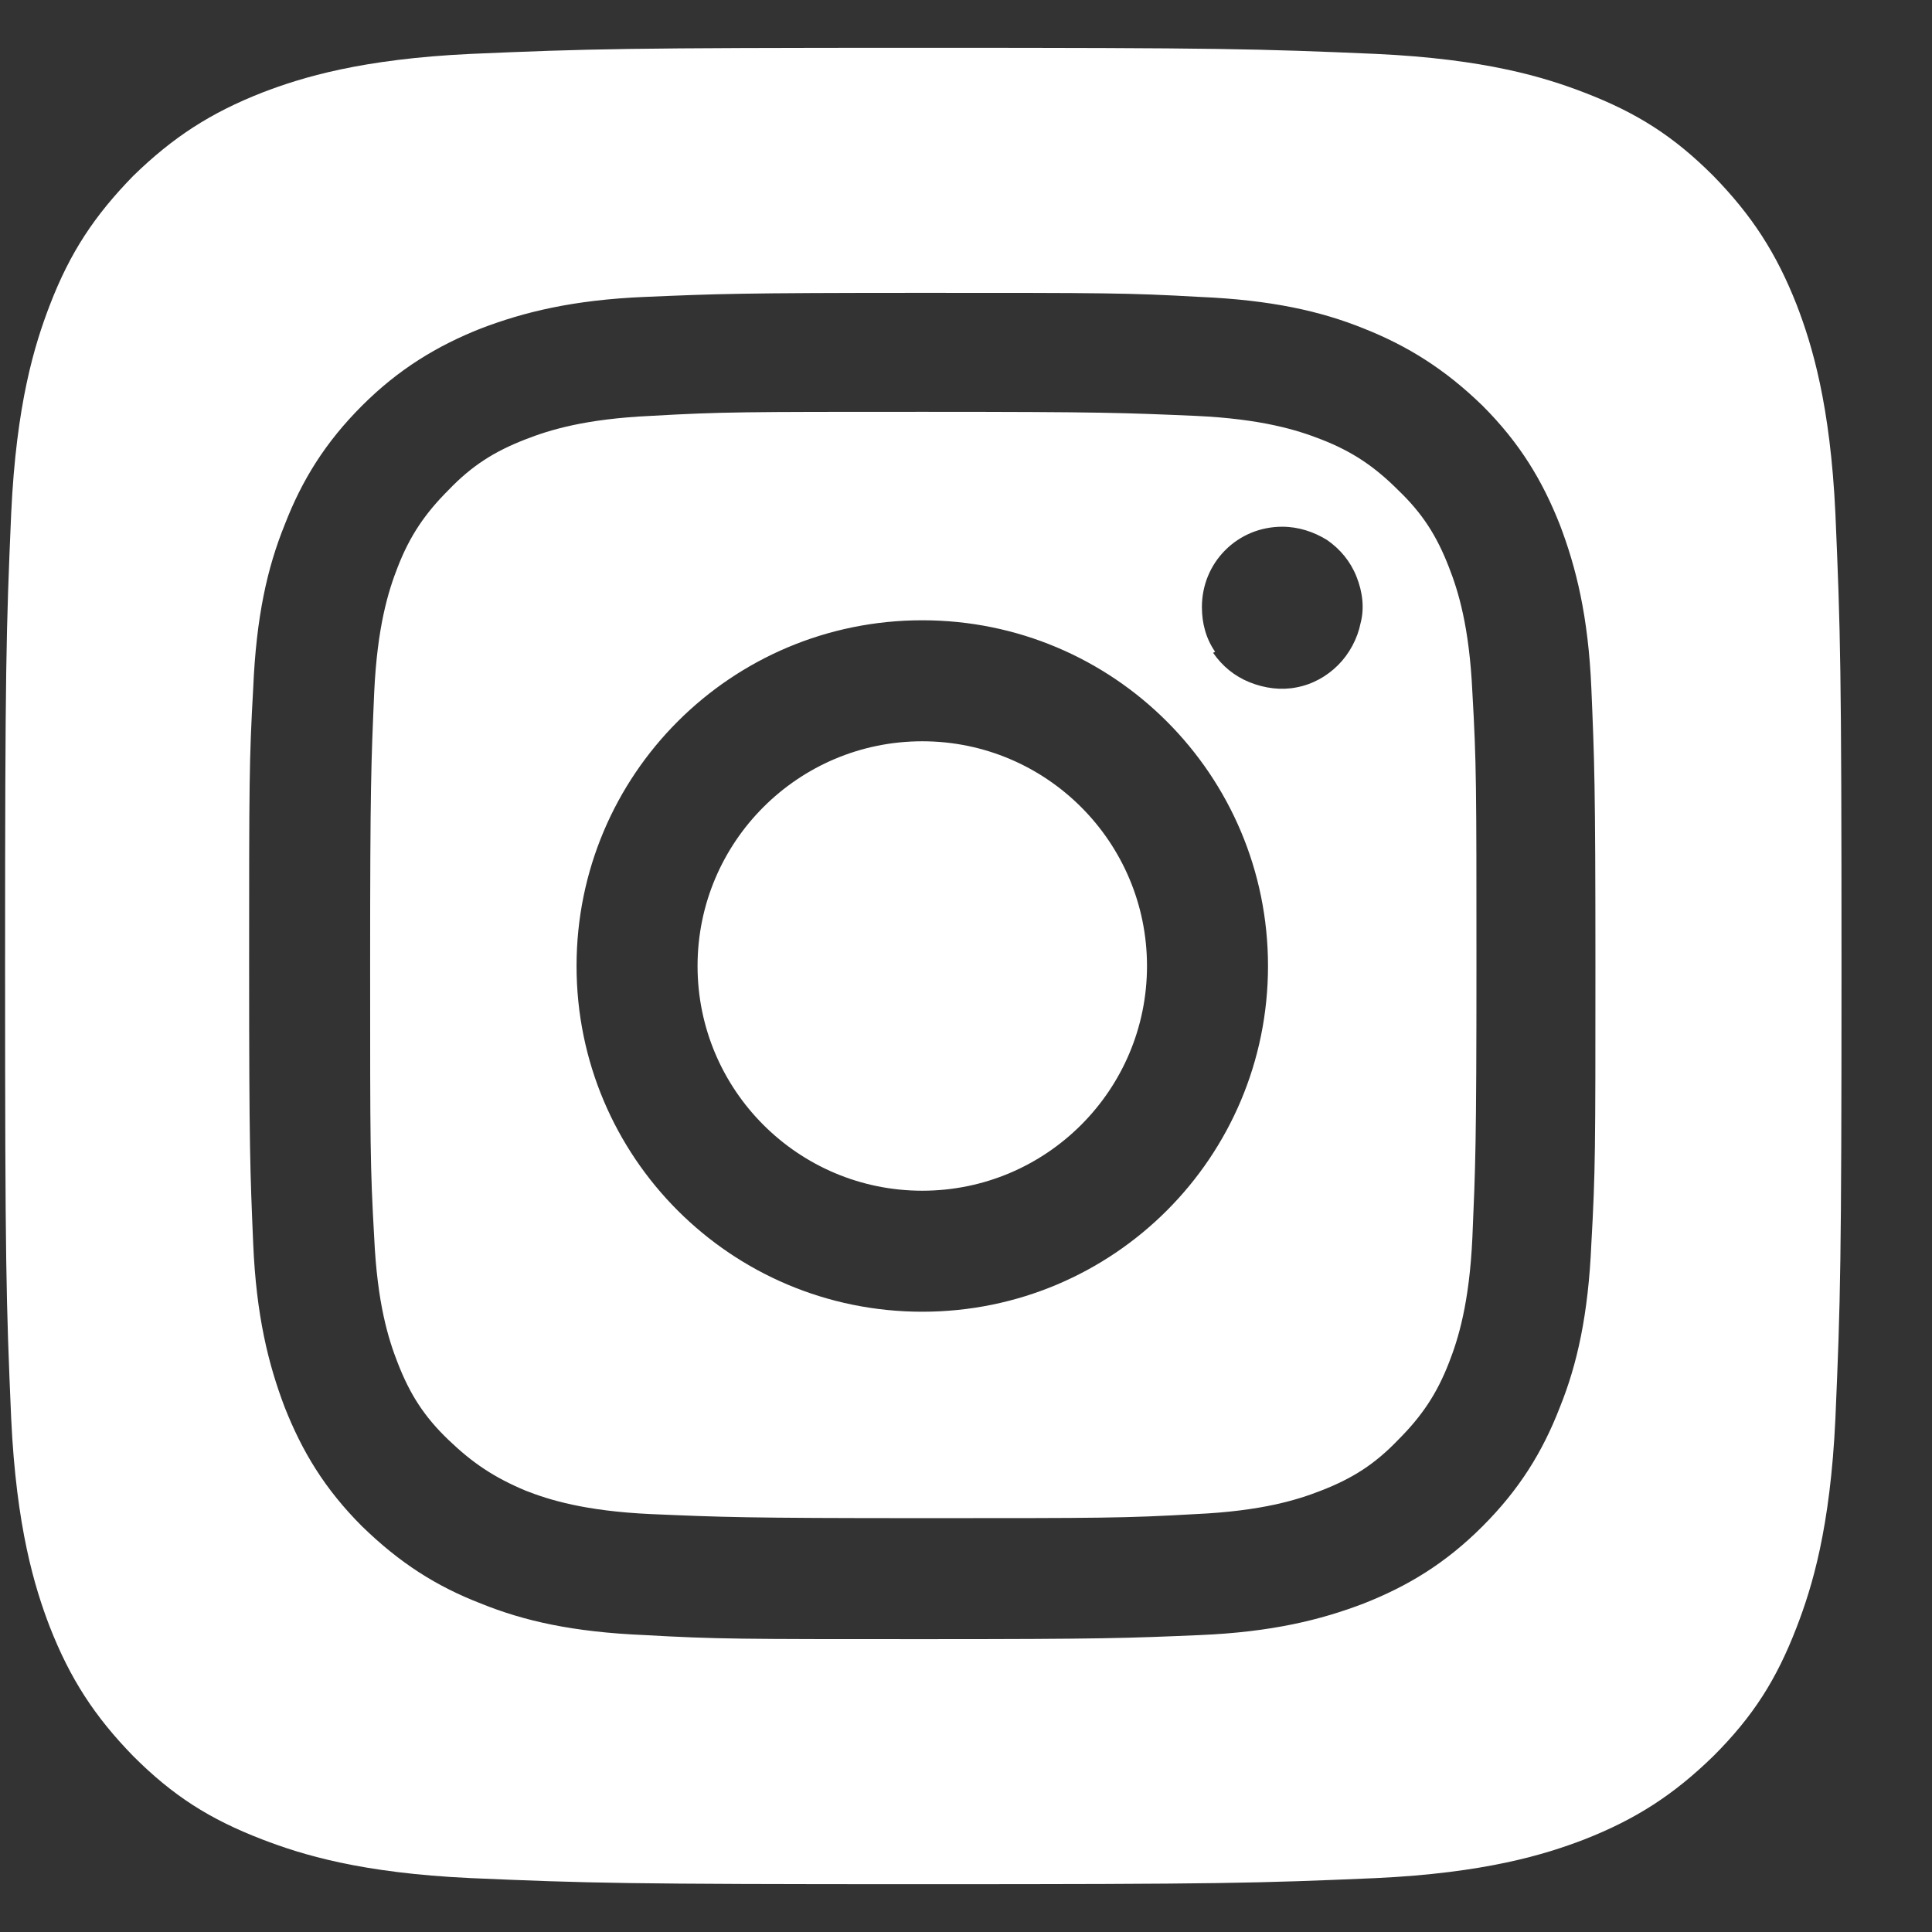 <svg xmlns="http://www.w3.org/2000/svg" width="19" height="19" viewBox="0 0 19 19" fill="none"><rect x="0" y="0" width="19" height="19" fill="#333333" stroke="none"/><path fill-rule="evenodd" clip-rule="evenodd" d="M4.73 3.23C5.15 3.07 5.63 2.95 6.34 2.92C7.05 2.89 7.27 2.88 9.07 2.88C10.87 2.88 11.09 2.88 11.8 2.92C12.5 2.95 12.99 3.06 13.41 3.23C13.84 3.4 14.21 3.63 14.58 3.99C14.95 4.36 15.17 4.73 15.34 5.16C15.5 5.58 15.62 6.06 15.65 6.77C15.68 7.48 15.69 7.7 15.69 9.5C15.69 11.3 15.69 11.52 15.65 12.23C15.62 12.93 15.51 13.42 15.34 13.84C15.17 14.28 14.94 14.65 14.58 15.01C14.21 15.38 13.84 15.6 13.41 15.77C12.99 15.93 12.51 16.05 11.8 16.08C11.09 16.11 10.87 16.12 9.07 16.12C7.27 16.12 7.05 16.12 6.34 16.08C5.63 16.05 5.15 15.94 4.73 15.77C4.29 15.6 3.93 15.37 3.56 15.01C3.19 14.64 2.97 14.27 2.8 13.84C2.64 13.42 2.52 12.94 2.49 12.23C2.46 11.52 2.45 11.3 2.45 9.5C2.45 7.7 2.45 7.48 2.49 6.77C2.52 6.06 2.63 5.58 2.8 5.16C2.97 4.72 3.2 4.35 3.56 3.99C3.92 3.63 4.3 3.4 4.73 3.23ZM5.17 14.66C5.4 14.75 5.75 14.86 6.4 14.89C7.1 14.92 7.31 14.93 9.08 14.93C10.85 14.93 11.06 14.93 11.76 14.89C12.41 14.86 12.76 14.75 12.99 14.66C13.3 14.54 13.52 14.4 13.75 14.16C13.98 13.93 14.13 13.71 14.25 13.4C14.34 13.17 14.45 12.82 14.48 12.17C14.51 11.47 14.52 11.26 14.52 9.49C14.52 7.72 14.52 7.51 14.48 6.81C14.45 6.16 14.34 5.81 14.25 5.58C14.13 5.27 13.99 5.05 13.75 4.82C13.52 4.59 13.3 4.44 12.99 4.32C12.76 4.23 12.41 4.12 11.76 4.09C11.06 4.06 10.85 4.05 9.08 4.05C7.31 4.05 7.1 4.05 6.4 4.09C5.75 4.12 5.4 4.23 5.17 4.32C4.86 4.44 4.64 4.58 4.41 4.82C4.18 5.05 4.03 5.27 3.91 5.58C3.82 5.81 3.71 6.16 3.68 6.81C3.65 7.51 3.64 7.72 3.64 9.49C3.64 11.26 3.64 11.47 3.68 12.17C3.71 12.82 3.82 13.17 3.91 13.4C4.03 13.71 4.17 13.93 4.41 14.16C4.65 14.39 4.86 14.53 5.17 14.66ZM11.95 6.41C11.86 6.28 11.82 6.13 11.82 5.97C11.82 5.76 11.9 5.56 12.05 5.41C12.2 5.26 12.4 5.18 12.61 5.18C12.77 5.18 12.92 5.23 13.05 5.31C13.18 5.4 13.28 5.52 13.34 5.67C13.4 5.82 13.42 5.98 13.38 6.13C13.35 6.28 13.27 6.43 13.16 6.54C13.05 6.65 12.91 6.73 12.75 6.76C12.6 6.79 12.44 6.77 12.29 6.71C12.14 6.65 12.02 6.55 11.93 6.42L11.95 6.41ZM9.07 12.9C7.19 12.9 5.67 11.38 5.67 9.5C5.67 7.62 7.19 6.1 9.07 6.1C10.95 6.1 12.47 7.62 12.47 9.5C12.47 11.38 10.95 12.9 9.07 12.9ZM9.07 7.29C7.85 7.29 6.86 8.28 6.86 9.5C6.86 10.72 7.85 11.71 9.07 11.71C10.29 11.71 11.28 10.72 11.28 9.5C11.28 8.28 10.29 7.29 9.07 7.29ZM2.58 18.09C2.97 18.24 3.55 18.42 4.63 18.47C5.79 18.52 6.14 18.53 9.08 18.53C12.02 18.53 12.37 18.52 13.53 18.47C14.6 18.42 15.19 18.24 15.58 18.09C16.09 17.89 16.46 17.65 16.85 17.27C17.24 16.88 17.47 16.52 17.67 16C17.82 15.61 18 15.03 18.05 13.95C18.1 12.79 18.11 12.44 18.11 9.5C18.11 6.56 18.1 6.21 18.05 5.05C18 3.98 17.82 3.39 17.67 3C17.47 2.49 17.23 2.12 16.85 1.73C16.46 1.34 16.1 1.11 15.58 0.91C15.19 0.76 14.61 0.58 13.53 0.53C12.37 0.48 12.02 0.47 9.08 0.47C6.14 0.47 5.79 0.48 4.63 0.53C3.56 0.58 2.97 0.76 2.58 0.91C2.07 1.11 1.7 1.35 1.31 1.73C0.93 2.12 0.69 2.48 0.49 3C0.34 3.39 0.16 3.97 0.11 5.05C0.06 6.21 0.05 6.56 0.05 9.5C0.05 12.44 0.06 12.79 0.11 13.95C0.16 15.02 0.34 15.61 0.49 16C0.69 16.51 0.93 16.88 1.31 17.27C1.7 17.66 2.06 17.89 2.58 18.09Z" fill="white"></path></svg>